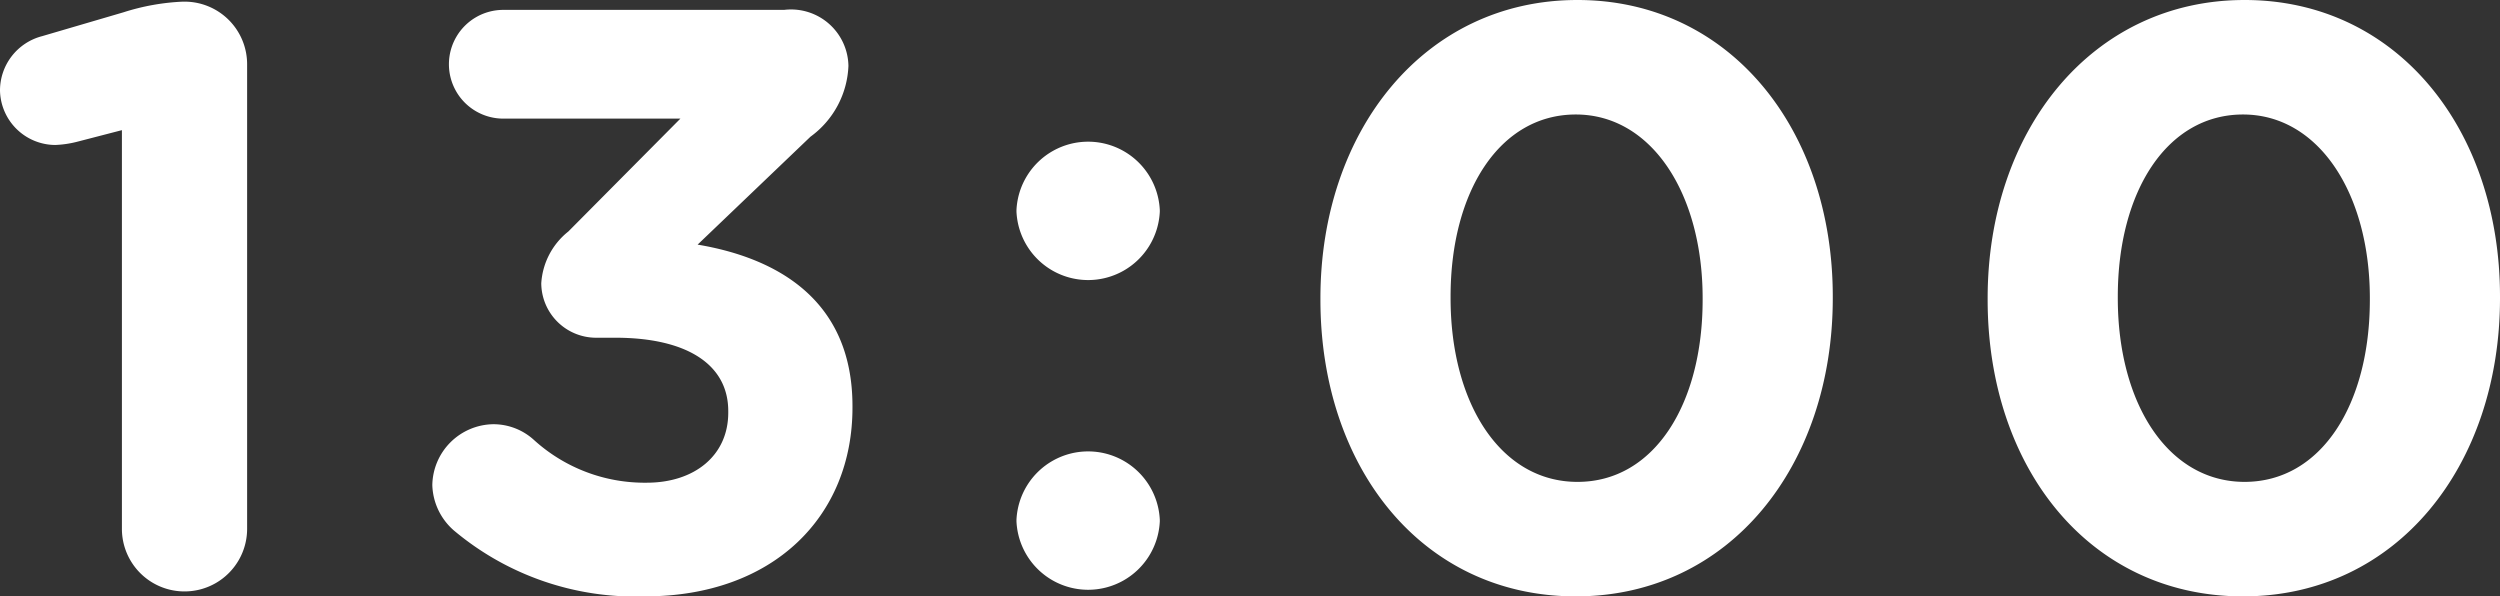 <svg xmlns="http://www.w3.org/2000/svg" width="94.085" height="22.444" viewBox="0 0 94.085 22.444">
  <rect x="0" y="0" width="94.085" height="22.444" fill="#333333" stroke="none"/>
  <path id="パス_2723" data-name="パス 2723" d="M5.518,22.83a2.356,2.356,0,1,0,4.712,0V5.346A2.355,2.355,0,0,0,7.874,2.99H7.812a8.535,8.535,0,0,0-2.232.4l-3.069.9A2.113,2.113,0,0,0,.93,6.338,2.091,2.091,0,0,0,3.007,8.384a3.9,3.9,0,0,0,.837-.124l1.674-.434ZM25.2,25.372c4.836,0,7.812-3.007,7.812-7.1v-.062c0-4.03-2.883-5.58-5.828-6.076l4.247-4.061A3.461,3.461,0,0,0,32.86,5.408,2.16,2.16,0,0,0,30.442,3.3H19.871a2.046,2.046,0,0,0,0,4.092h6.665L22.32,11.639A2.7,2.7,0,0,0,21.3,13.592a2.064,2.064,0,0,0,2.046,2.046h.744c2.666,0,4.247.992,4.247,2.759v.062c0,1.612-1.271,2.635-3.069,2.635a6.194,6.194,0,0,1-4.247-1.612,2.267,2.267,0,0,0-1.519-.589A2.329,2.329,0,0,0,17.2,21.187a2.354,2.354,0,0,0,.806,1.7A10.609,10.609,0,0,0,25.2,25.372ZM39.184,10.833v.062a2.7,2.7,0,0,0,5.394,0v-.062a2.7,2.7,0,0,0-5.394,0Zm0,11.656v.062a2.7,2.7,0,0,0,5.394,0v-.062a2.7,2.7,0,0,0-5.394,0Zm21.049,2.883c5.8,0,9.672-4.929,9.672-11.222v-.062c0-6.293-3.875-11.16-9.61-11.16-5.766,0-9.672,4.929-9.672,11.222v.062C50.623,20.505,54.436,25.372,60.233,25.372Zm.062-4.309c-2.883,0-4.774-2.945-4.774-6.913v-.062c0-3.968,1.86-6.851,4.712-6.851s4.774,2.976,4.774,6.913v.062C65.007,18.149,63.178,21.063,60.3,21.063Zm25.048,4.309c5.8,0,9.672-4.929,9.672-11.222v-.062c0-6.293-3.875-11.16-9.61-11.16-5.766,0-9.672,4.929-9.672,11.222v.062C75.733,20.505,79.546,25.372,85.343,25.372Zm.062-4.309c-2.883,0-4.774-2.945-4.774-6.913v-.062c0-3.968,1.86-6.851,4.712-6.851s4.774,2.976,4.774,6.913v.062C90.117,18.149,88.288,21.063,85.4,21.063Z" transform="translate(-0.93 -2.928)" fill="#fff"/>
</svg>
